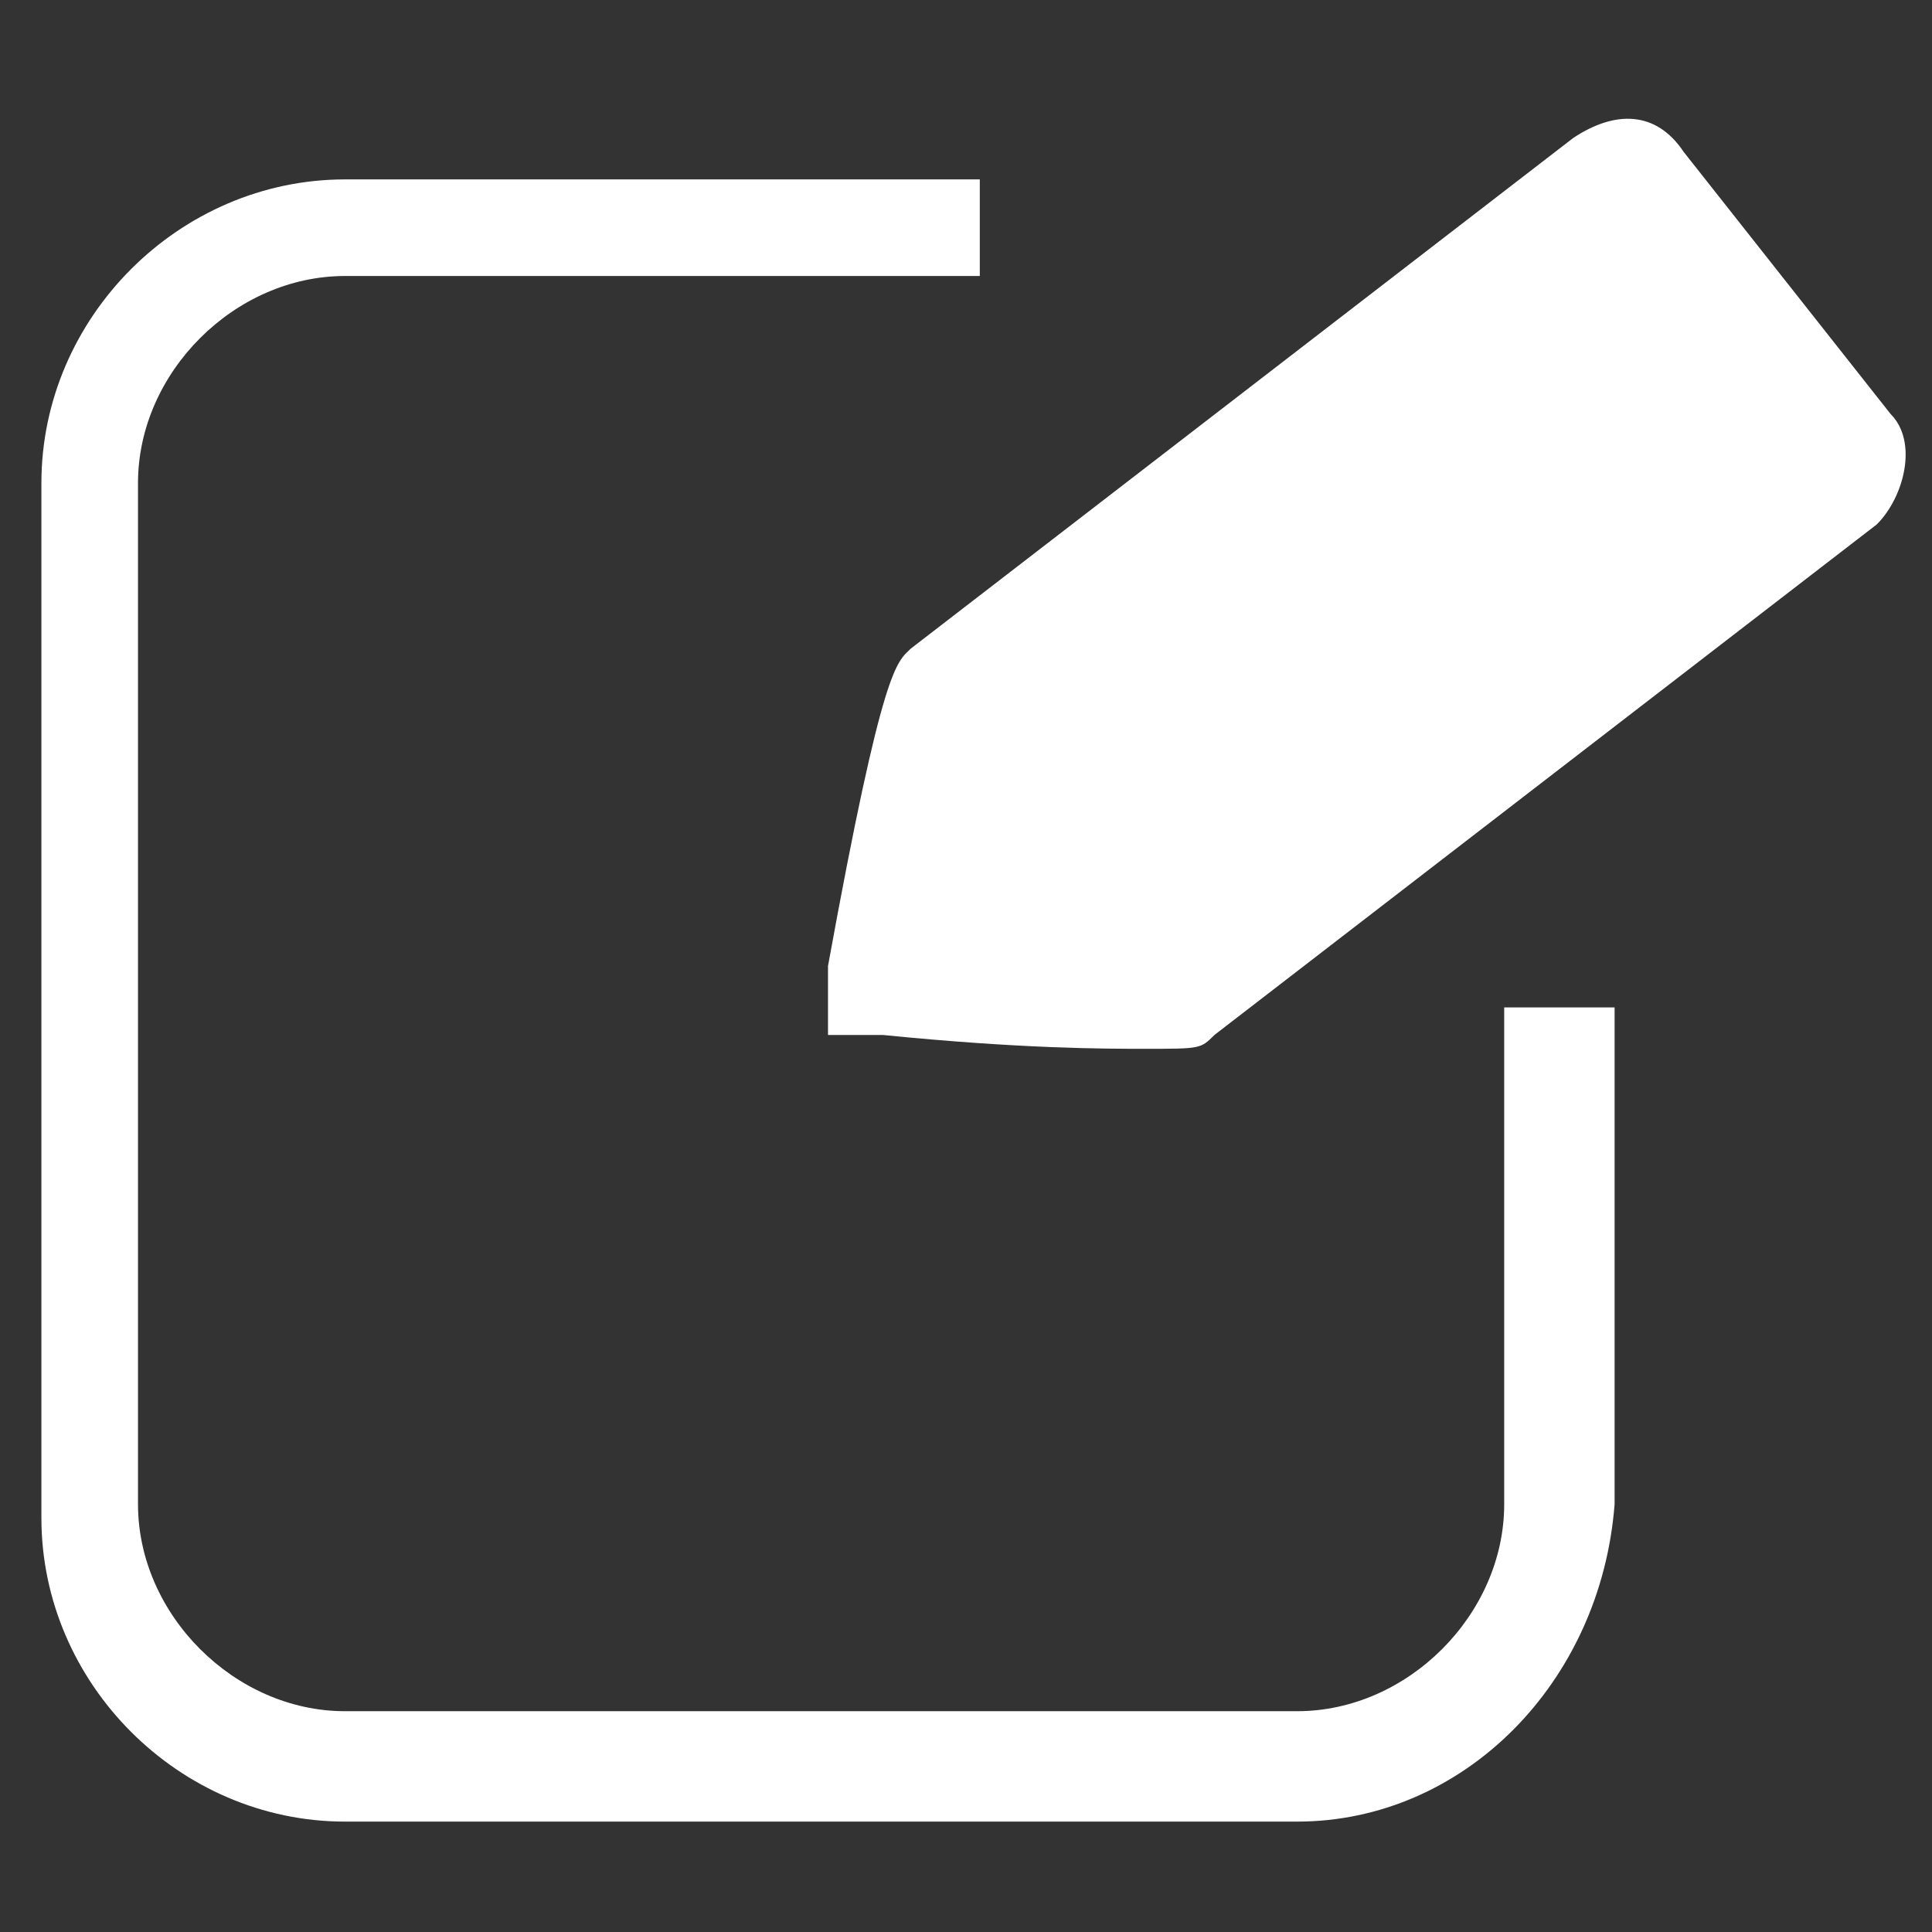 <!DOCTYPE svg PUBLIC "-//W3C//DTD SVG 1.1//EN" "http://www.w3.org/Graphics/SVG/1.1/DTD/svg11.dtd">
<!-- Uploaded to: SVG Repo, www.svgrepo.com, Transformed by: SVG Repo Mixer Tools -->
<svg width="800px" height="800px" viewBox="0 0 1024 1024" class="icon" version="1.1" xmlns="http://www.w3.org/2000/svg" fill="#000000">
<rect x="0" y="0" width="1024" height="1024" fill="#333333" stroke="none"/>
<g id="SVGRepo_bgCarrier" stroke-width="0"/>
<g id="SVGRepo_tracerCarrier" stroke-linecap="round" stroke-linejoin="round"/>
<g id="SVGRepo_iconCarrier">
<path d="M687.543 965.486H182.857c-87.771 0-160.914-73.143-160.914-160.914V256c0-87.771 73.143-160.914 160.914-160.914h336.457V146.286H182.857C124.343 146.286 73.143 197.486 73.143 256v541.257c0 58.514 51.2 109.714 109.714 109.714h504.686c58.514 0 109.714-51.2 109.714-109.714V533.943h58.514v263.314c-7.314 95.086-80.457 168.229-168.229 168.229z" fill="#ffffff"/>
<path d="M877.714 95.086l109.714 138.971c7.314 7.314 0 14.629-7.314 21.943L629.029 526.629c-7.314 7.314-160.914-7.314-160.914-7.314s29.257-146.286 36.571-153.6l351.086-270.629c7.314-7.314 14.629-7.314 21.943 0z" fill="#ffffff"/>
<path d="M607.086 555.886c-21.943 0-65.829 0-138.971-7.314H438.857V512c29.257-160.914 36.571-160.914 43.886-168.229L833.829 73.143c21.943-14.629 43.886-14.629 58.514 7.314L1002.057 219.429c14.629 14.629 7.314 43.886-7.314 58.514L643.657 548.571c-7.314 7.314-7.314 7.314-36.571 7.314z m-109.714-58.514c51.2 0 95.086 7.314 117.029 7.314L950.857 241.371l-87.771-117.029-336.457 263.314c-7.314 14.629-14.629 58.514-29.257 109.714z" fill="#ffffff"/>
</g>
</svg>